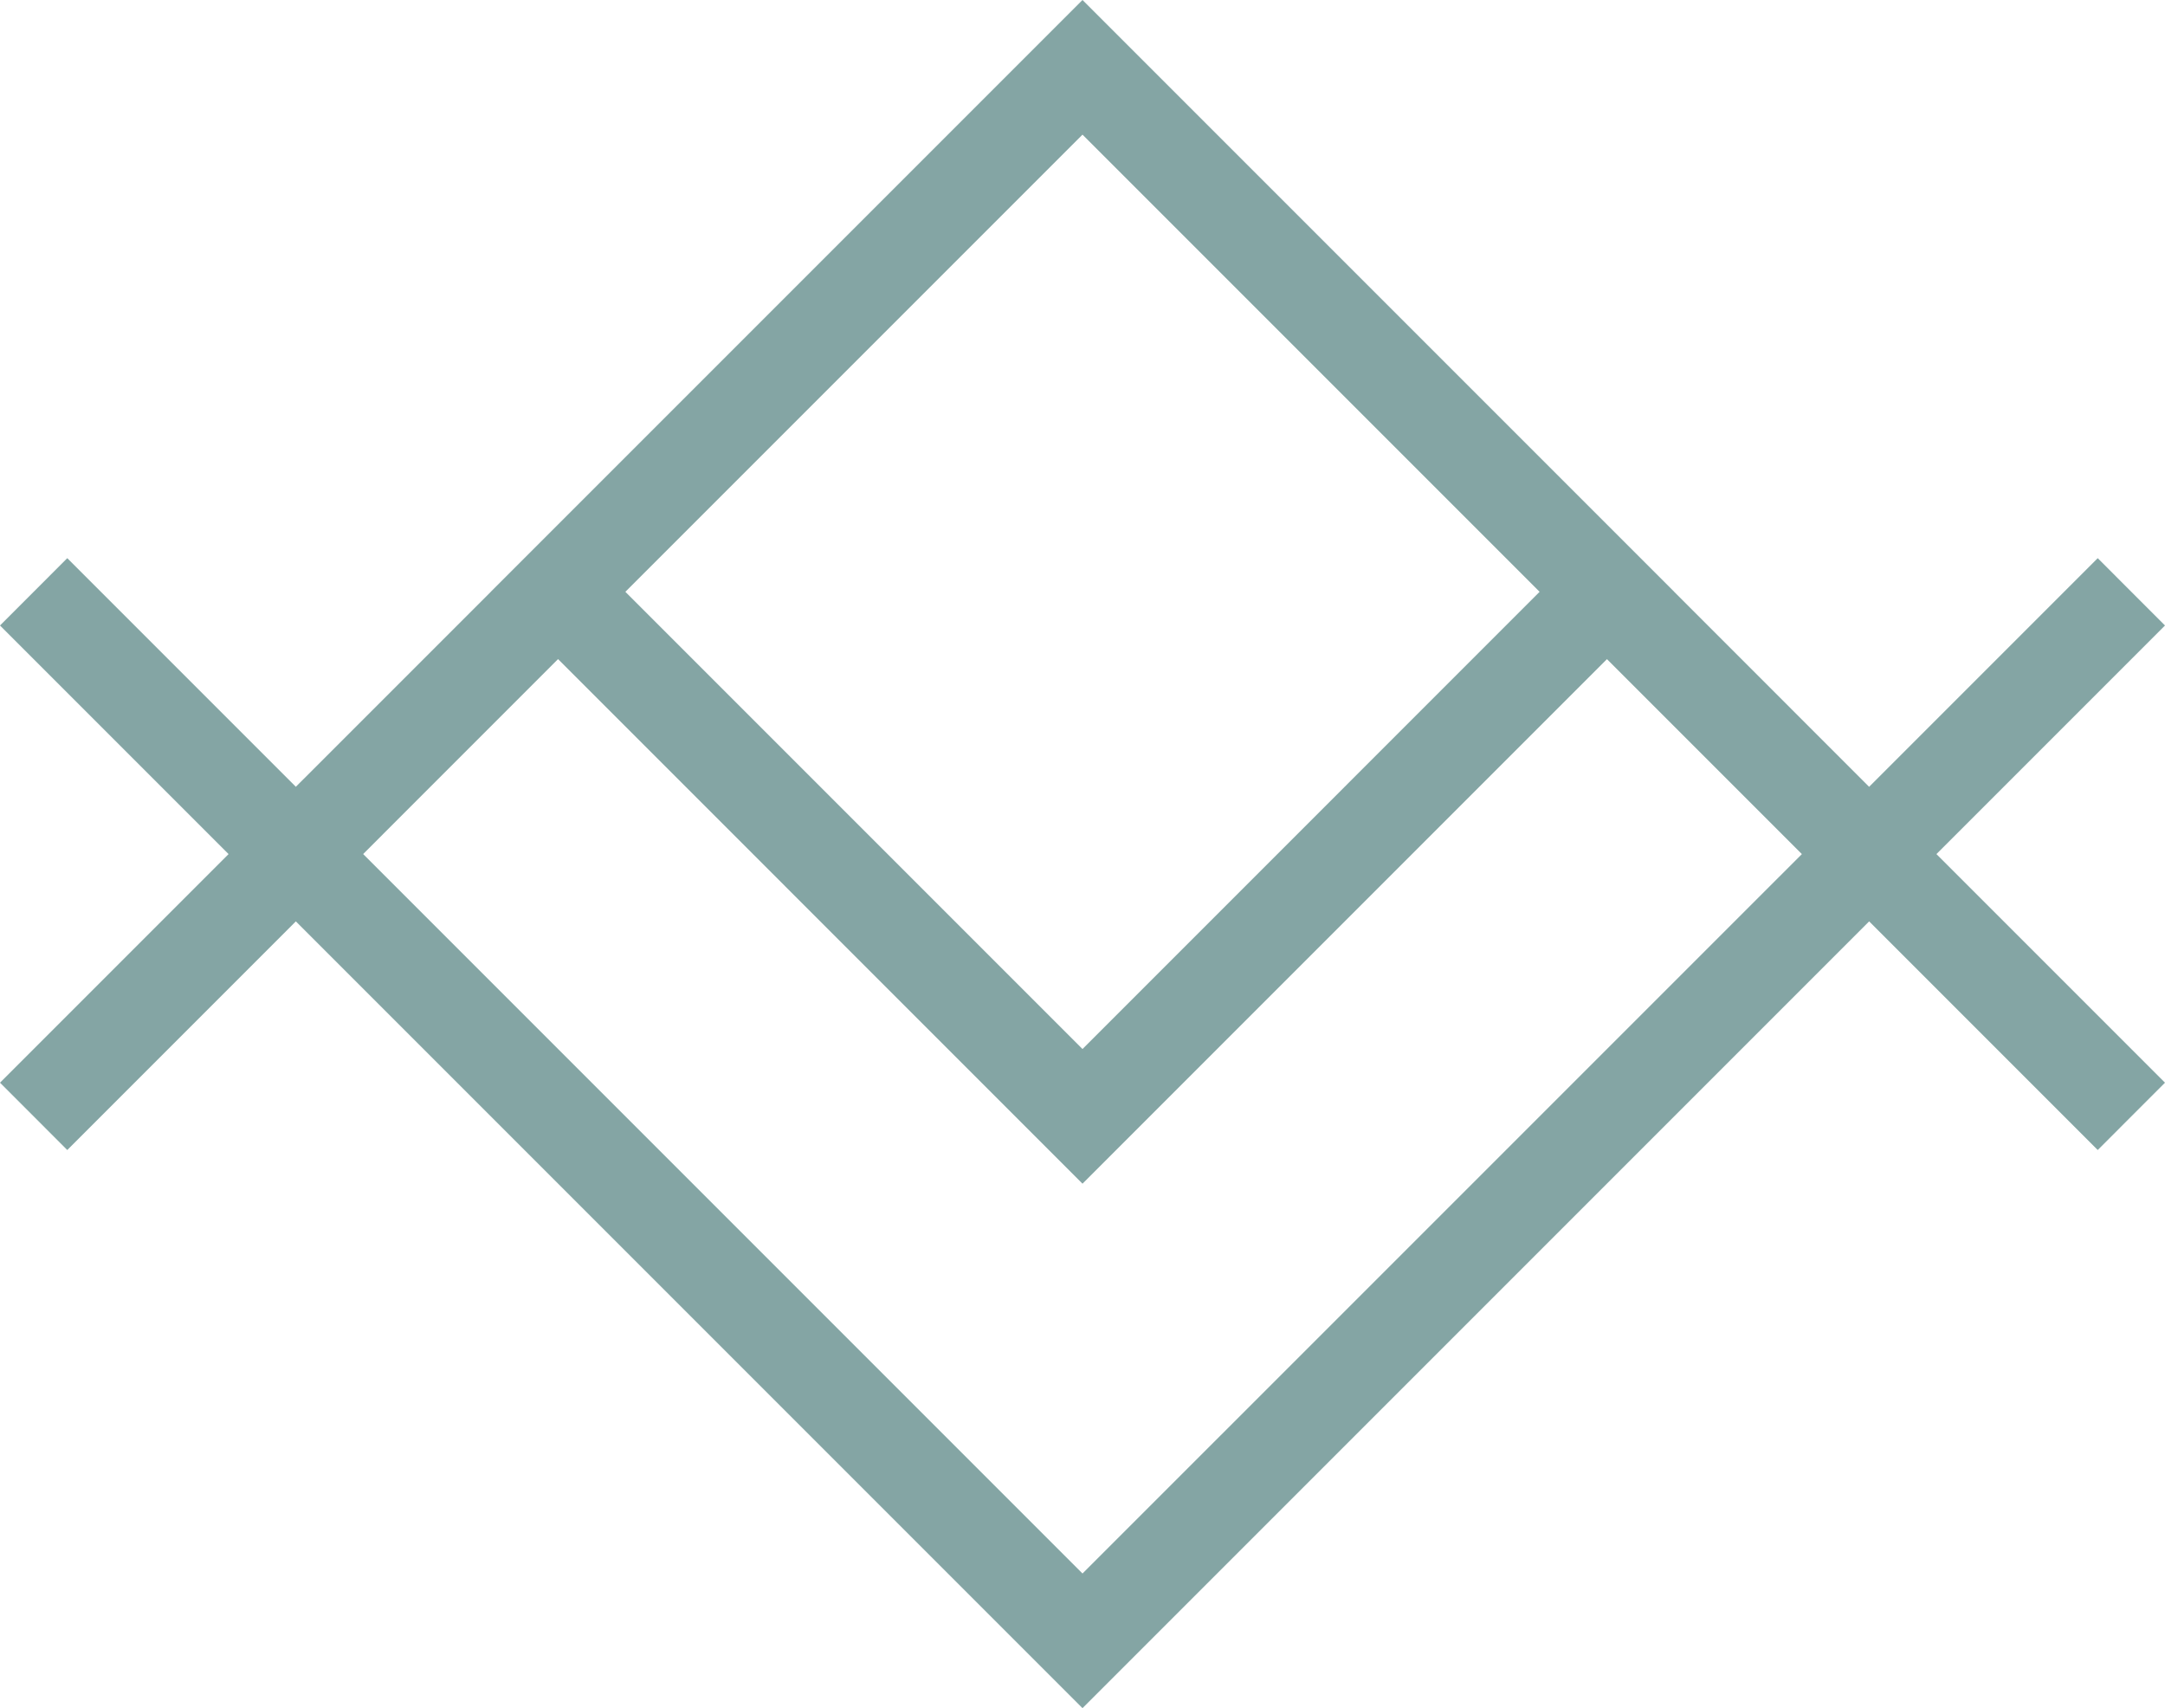 <?xml version="1.0" encoding="UTF-8"?> <svg xmlns="http://www.w3.org/2000/svg" id="a9fc8c27-7d73-4f2b-838b-4e4602155e26" data-name="Logo" width="60.374" height="47.627" viewBox="0 0 60.374 47.627"><defs><style> .b6e41924-8fd5-4e59-8132-b08b23e931e0 { fill: #84a5a4; } </style></defs><path class="b6e41924-8fd5-4e59-8132-b08b23e931e0" d="M60.374,17.44,58.498,15.563l-6.375,6.375L46.688,16.502l.001-.001L30.187,0,13.685,16.501l.001.001L8.25,21.937l-6.374-6.374L0,17.44l6.374,6.374L0,30.188l1.876,1.877L8.25,25.69,30.187,47.627,52.124,25.69l6.374,6.375L60.374,30.188,54,23.814ZM30.187,3.754,42.934,16.501,30.187,29.249,17.439,16.501Zm0,40.119-20.06-20.06,5.435-5.436L30.187,33.004,44.812,18.378l5.436,5.436Z"></path></svg> 